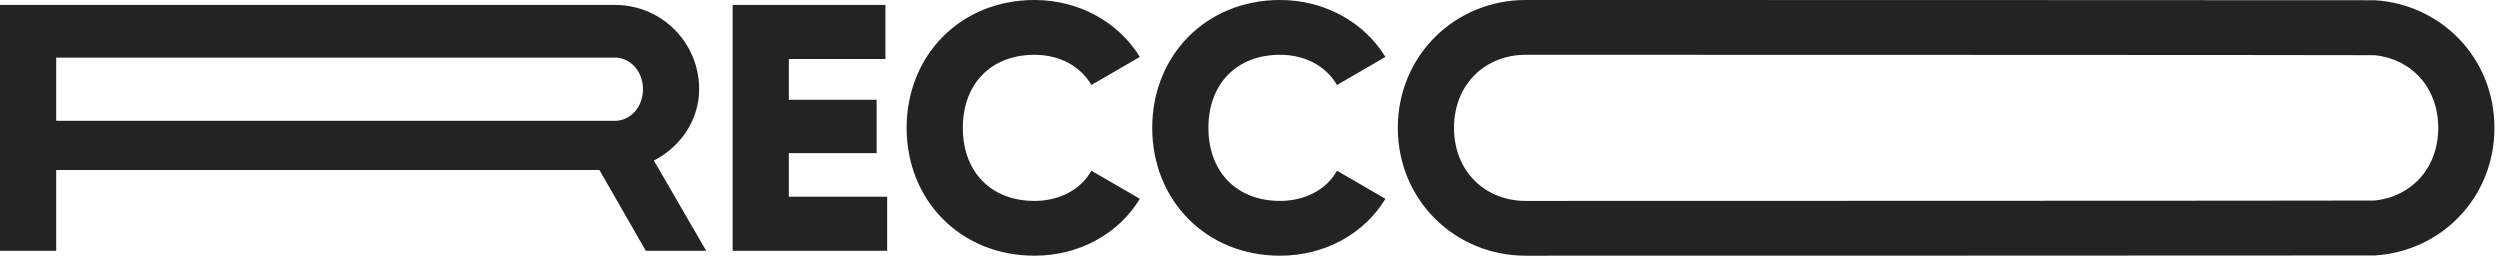 <?xml version="1.0" encoding="UTF-8"?> <svg xmlns="http://www.w3.org/2000/svg" width="242" height="25" viewBox="0 0 242 25" fill="none"> <path d="M62.512 24.276H68.36L63.294 15.538C65.912 14.212 67.68 11.56 67.68 8.636C67.68 4.114 64.042 0.476 59.52 0.476H0V24.276H5.44V16.456H58.024L62.512 24.276ZM5.44 5.576H59.52C61.016 5.576 62.24 6.902 62.24 8.636C62.24 10.37 61.016 11.696 59.52 11.696H5.44V5.576Z" fill="#232323"></path> <path d="M76.358 19.04V14.824H84.858V9.656H76.358V5.712H85.708V0.476H70.918V24.276H85.878V19.04H76.358Z" fill="#232323"></path> <path d="M100.137 24.752C104.489 24.752 108.297 22.61 110.337 19.244L105.645 16.524C104.625 18.36 102.551 19.448 100.137 19.448C95.921 19.448 93.201 16.626 93.201 12.376C93.201 8.126 95.921 5.304 100.137 5.304C102.551 5.304 104.591 6.392 105.645 8.228L110.337 5.508C108.263 2.142 104.455 0 100.137 0C92.963 0 87.761 5.372 87.761 12.376C87.761 19.38 92.963 24.752 100.137 24.752Z" fill="#232323"></path> <path d="M123.911 24.752C128.263 24.752 132.071 22.61 134.111 19.244L129.419 16.524C128.399 18.36 126.325 19.448 123.911 19.448C119.695 19.448 116.975 16.626 116.975 12.376C116.975 8.126 119.695 5.304 123.911 5.304C126.325 5.304 128.365 6.392 129.419 8.228L134.111 5.508C132.037 2.142 128.229 0 123.911 0C116.737 0 111.535 5.372 111.535 12.376C111.535 19.38 116.737 24.752 123.911 24.752Z" fill="#232323"></path> <path d="M147.684 24.752C147.945 24.752 229.605 24.744 229.862 24.729C236.334 24.34 241.461 19.113 241.461 12.376C241.461 5.639 236.334 0.413 229.862 0.023C229.605 0.008 147.945 0 147.684 0C140.85 0 135.308 5.372 135.308 12.376C135.308 19.38 140.85 24.752 147.684 24.752ZM147.684 19.448C143.808 19.448 140.748 16.626 140.748 12.376C140.748 8.126 143.808 5.304 147.684 5.304C147.947 5.304 229.607 5.317 229.862 5.343C233.362 5.693 236.021 8.414 236.021 12.376C236.021 16.338 233.362 19.059 229.862 19.41C229.607 19.435 147.947 19.448 147.684 19.448Z" fill="#232323"></path> </svg> 